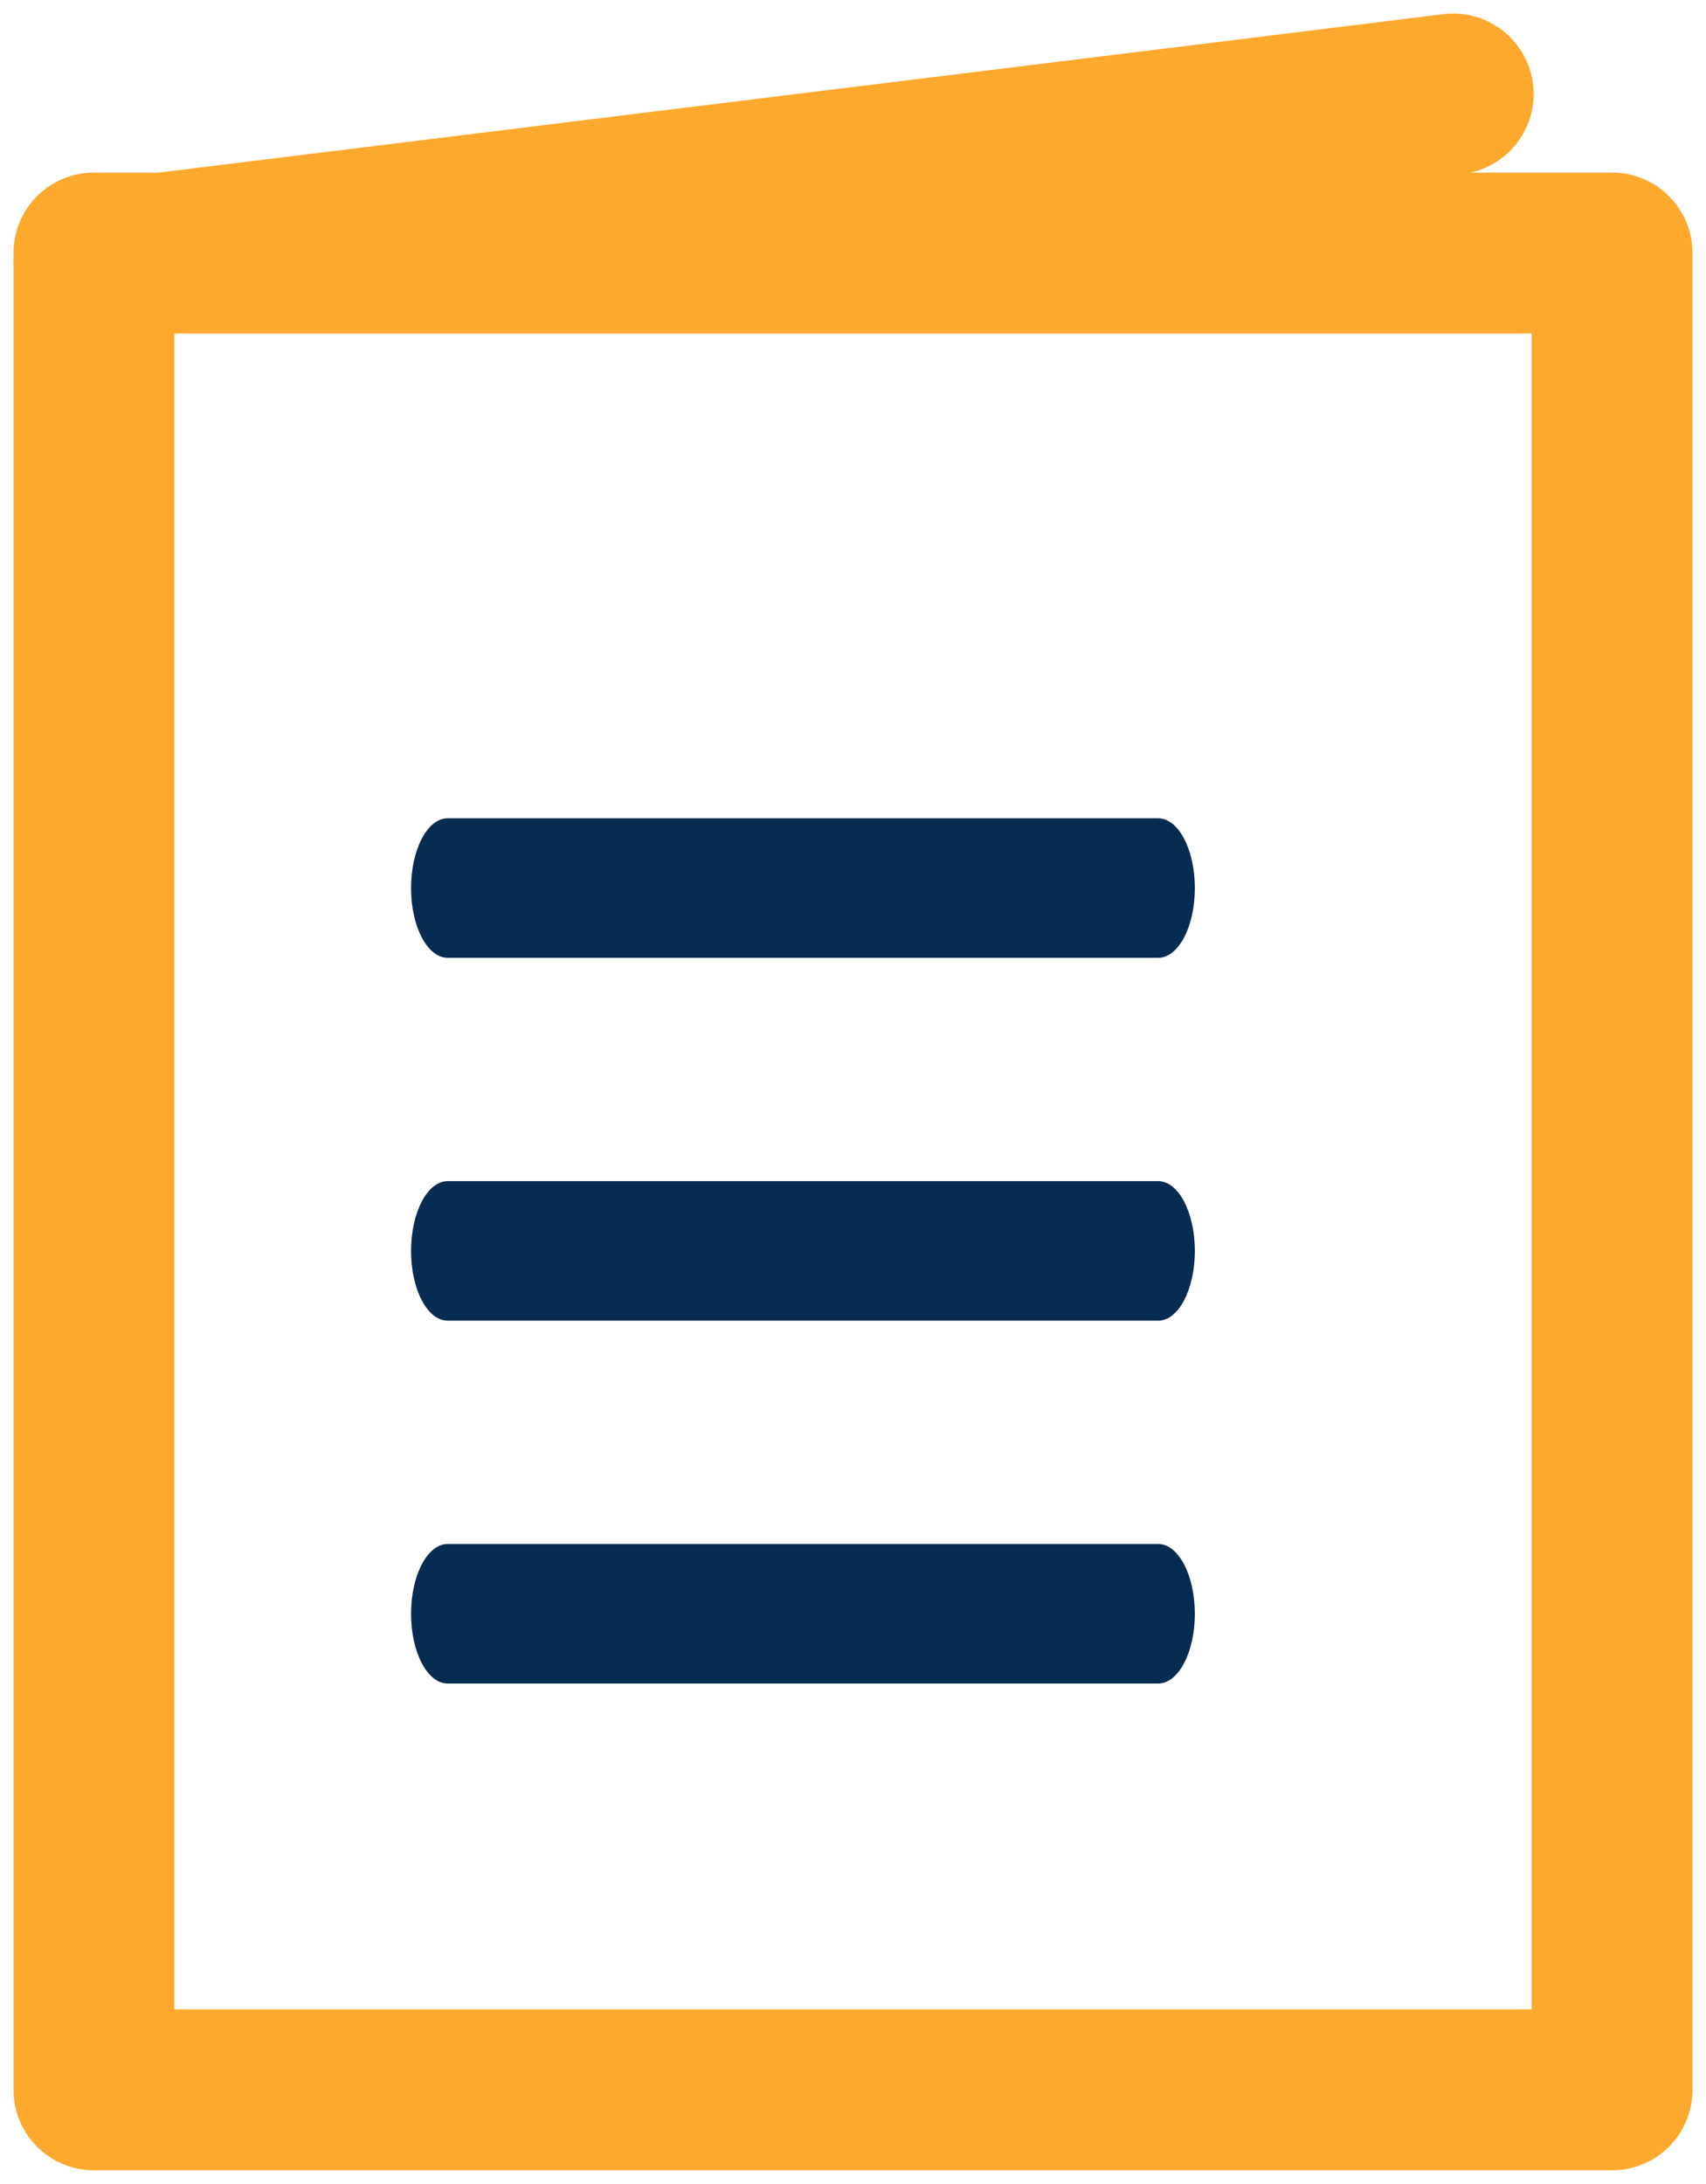 <svg xmlns="http://www.w3.org/2000/svg" xmlns:xlink="http://www.w3.org/1999/xlink" width="32.875" height="42.062" viewBox="0 0 32.875 42.062"><defs><clipPath id="clip-path"><path id="Path_182" data-name="Path 182" d="M0,17.637H32.875V-24.425H0Z" transform="translate(0 24.425)" fill="none"></path></clipPath></defs><g id="Group_212" data-name="Group 212" transform="translate(0 24.425)"><g id="Group_211" data-name="Group 211" transform="translate(0 -24.425)" clip-path="url(#clip-path)"><path id="Path_176" data-name="Path 176" d="M30.306,13.784H1.051V-21.595H30.306Z" transform="translate(0.759 26.469)" fill="none" stroke="#fda92e" stroke-linecap="round" stroke-linejoin="round" stroke-width="3.1"></path><g id="Group_206" data-name="Group 206" transform="translate(28.003 5.039)"><path id="Path_177" data-name="Path 177" d="M0,0" fill="none" stroke="#fda92e" stroke-linecap="round" stroke-linejoin="round" stroke-width="3.1"></path></g><g id="Group_207" data-name="Group 207" transform="translate(1.81 1.811)"><path id="Path_178" data-name="Path 178" d="M10.983,0,7.9.381-15.21,3.229" transform="translate(15.21)" fill="none" stroke="#fda92e" stroke-linecap="round" stroke-linejoin="round" stroke-width="3.1"></path></g><g id="Group_208" data-name="Group 208" transform="translate(7.921 15.761)"><path id="Path_179" data-name="Path 179" d="M6.037,1.127H-7.655c-.391,0-.706-.6-.706-1.343s.315-1.345.706-1.345H6.037c.389,0,.706.6.706,1.345s-.317,1.343-.706,1.343" transform="translate(8.361 1.561)" fill="#062c51"></path></g><g id="Group_209" data-name="Group 209" transform="translate(7.921 22.75)"><path id="Path_180" data-name="Path 180" d="M6.037,1.127H-7.655c-.391,0-.706-.6-.706-1.343s.315-1.345.706-1.345H6.037c.389,0,.706.6.706,1.345s-.317,1.343-.706,1.343" transform="translate(8.361 1.561)" fill="#062c51"></path></g><g id="Group_210" data-name="Group 210" transform="translate(7.921 29.739)"><path id="Path_181" data-name="Path 181" d="M6.037,1.127H-7.655c-.391,0-.706-.6-.706-1.343s.315-1.345.706-1.345H6.037c.389,0,.706.6.706,1.345s-.317,1.343-.706,1.343" transform="translate(8.361 1.561)" fill="#062c51"></path></g></g></g></svg>